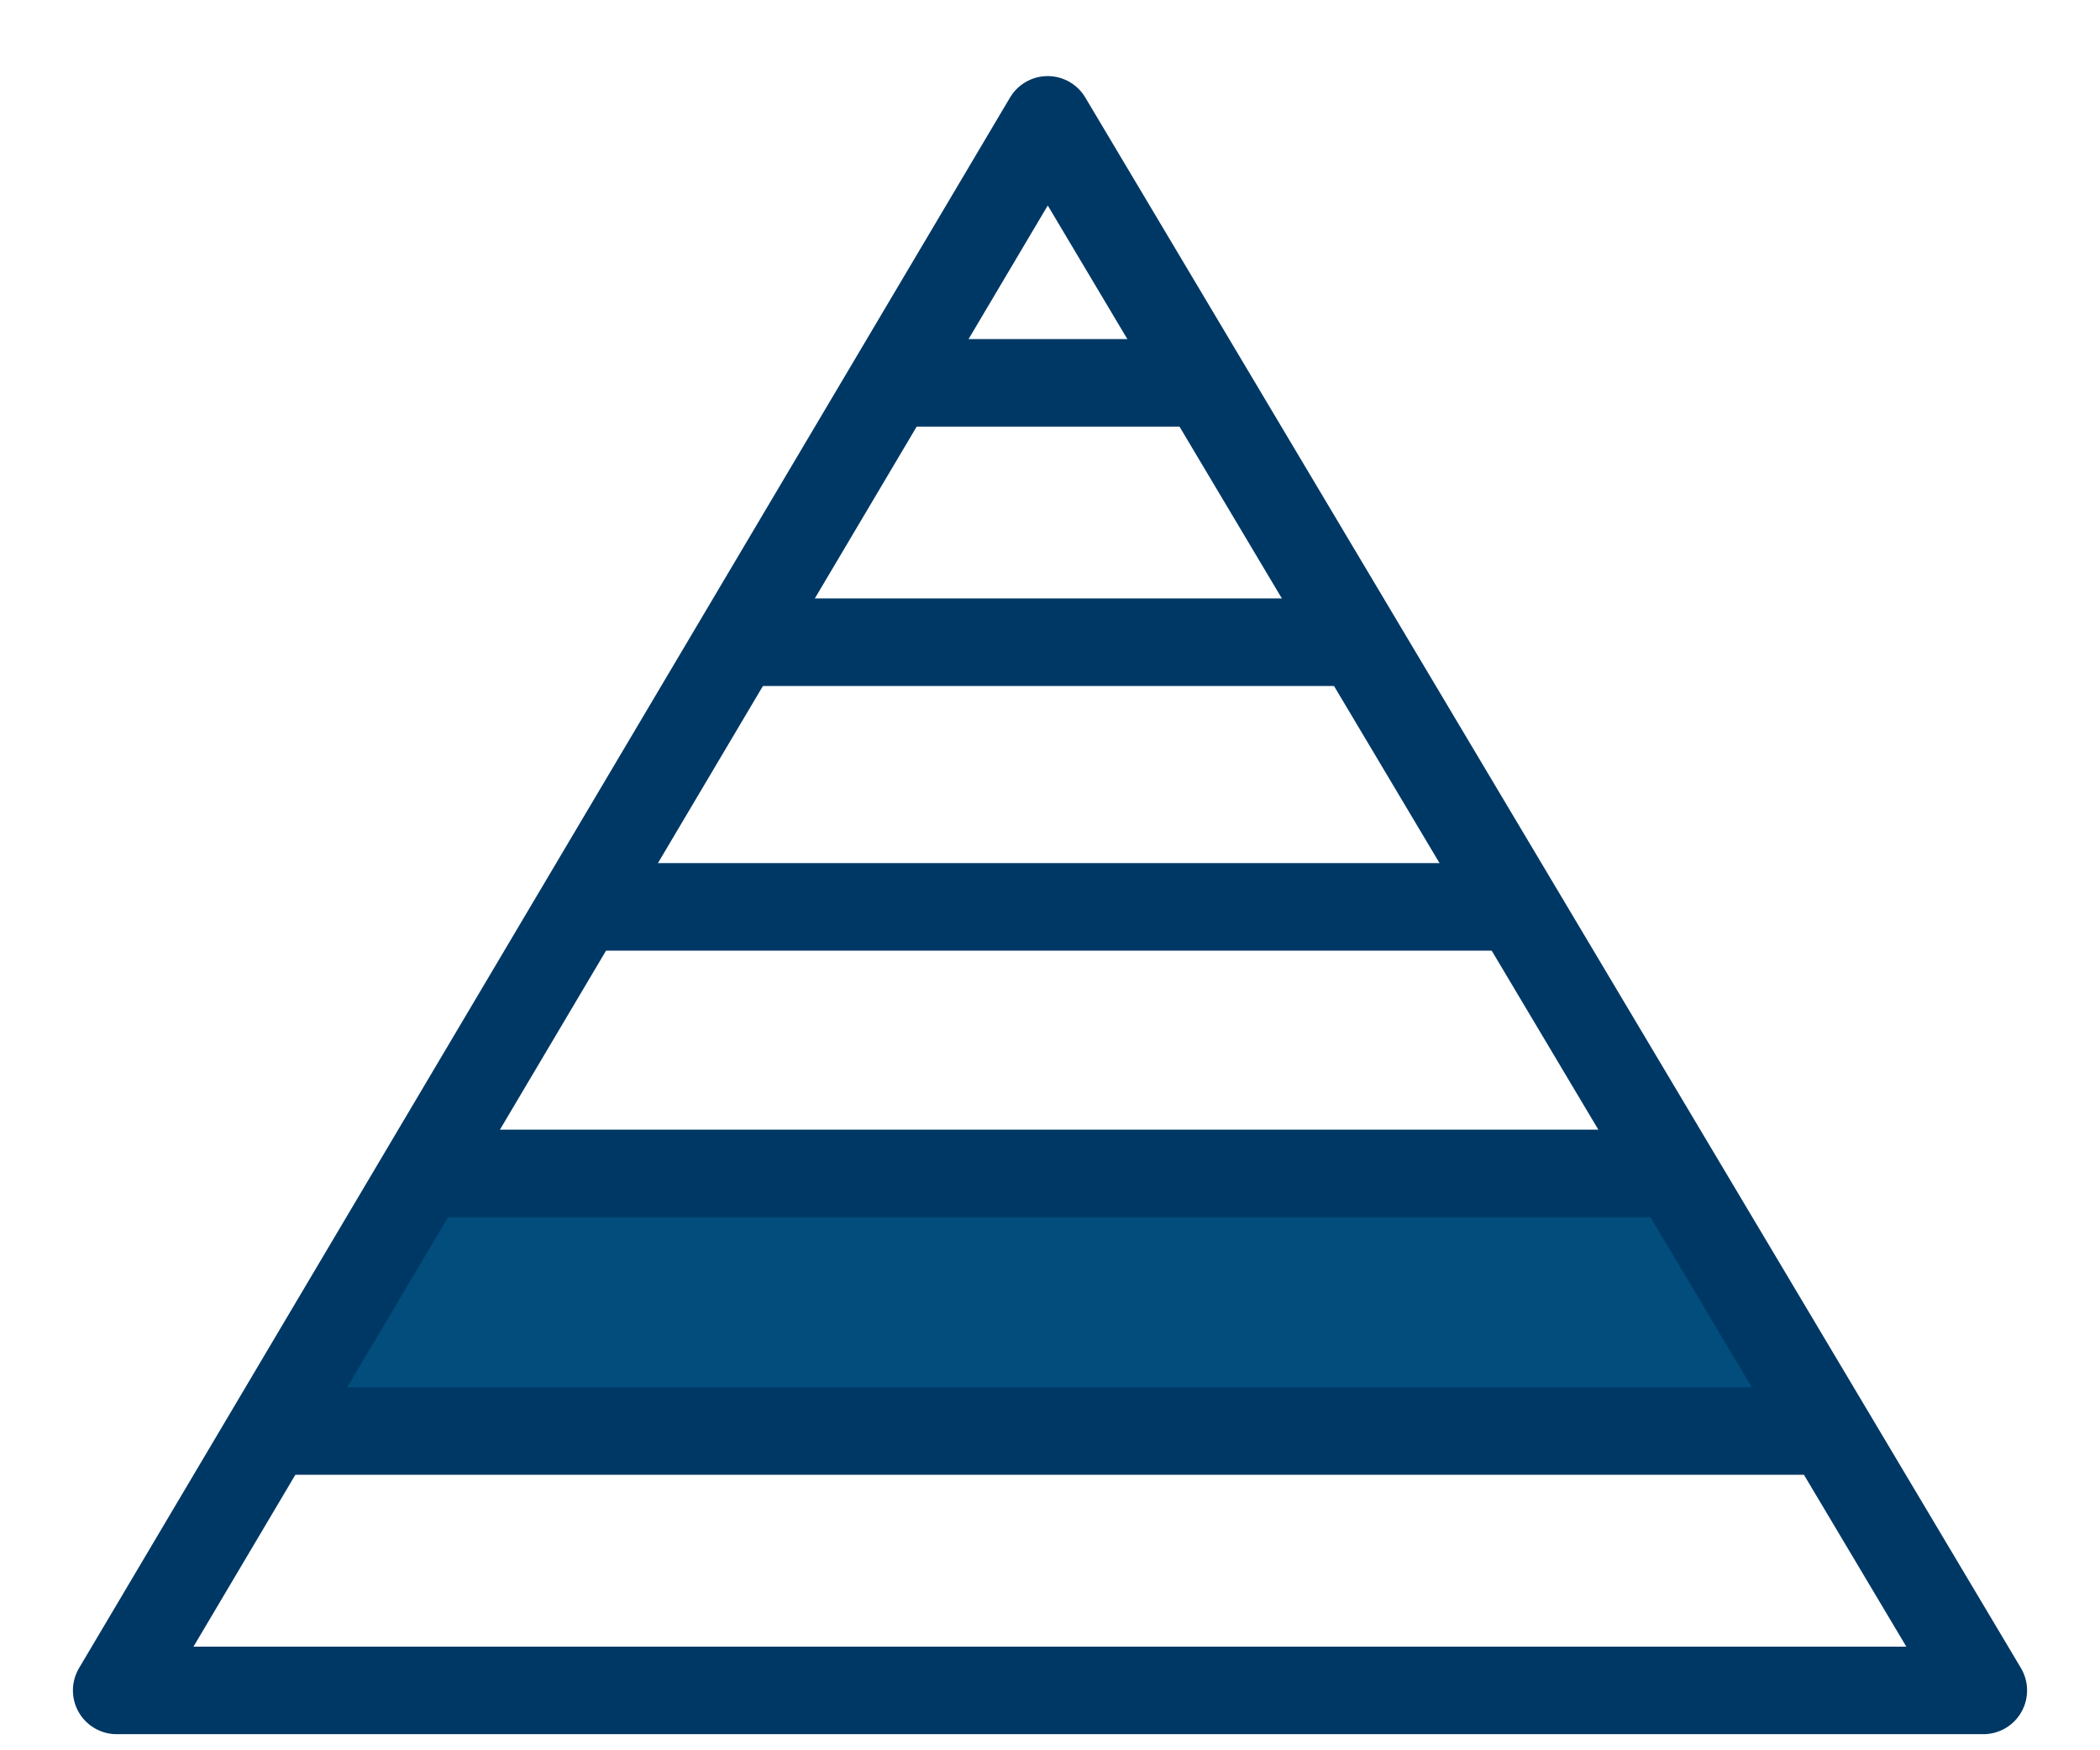 <svg width="18" height="15" viewBox="0 0 18 15" fill="none" xmlns="http://www.w3.org/2000/svg">
<path d="M3.665 10.042L2.331 12.28H15.669L14.336 10.042H3.665Z" fill="#024D7B"/>
<path d="M7.624 3.281H10.316M6.339 5.504H11.647M5.038 7.772H12.993M3.632 10.056H14.339M2.346 12.264H15.639" stroke="#003865" stroke-width="0.75" stroke-linejoin="round"/>
<path d="M1 14.487L8.98 1.027L17 14.487H1Z" stroke="#003865" stroke-width="0.75" stroke-linejoin="round"/>
</svg>
